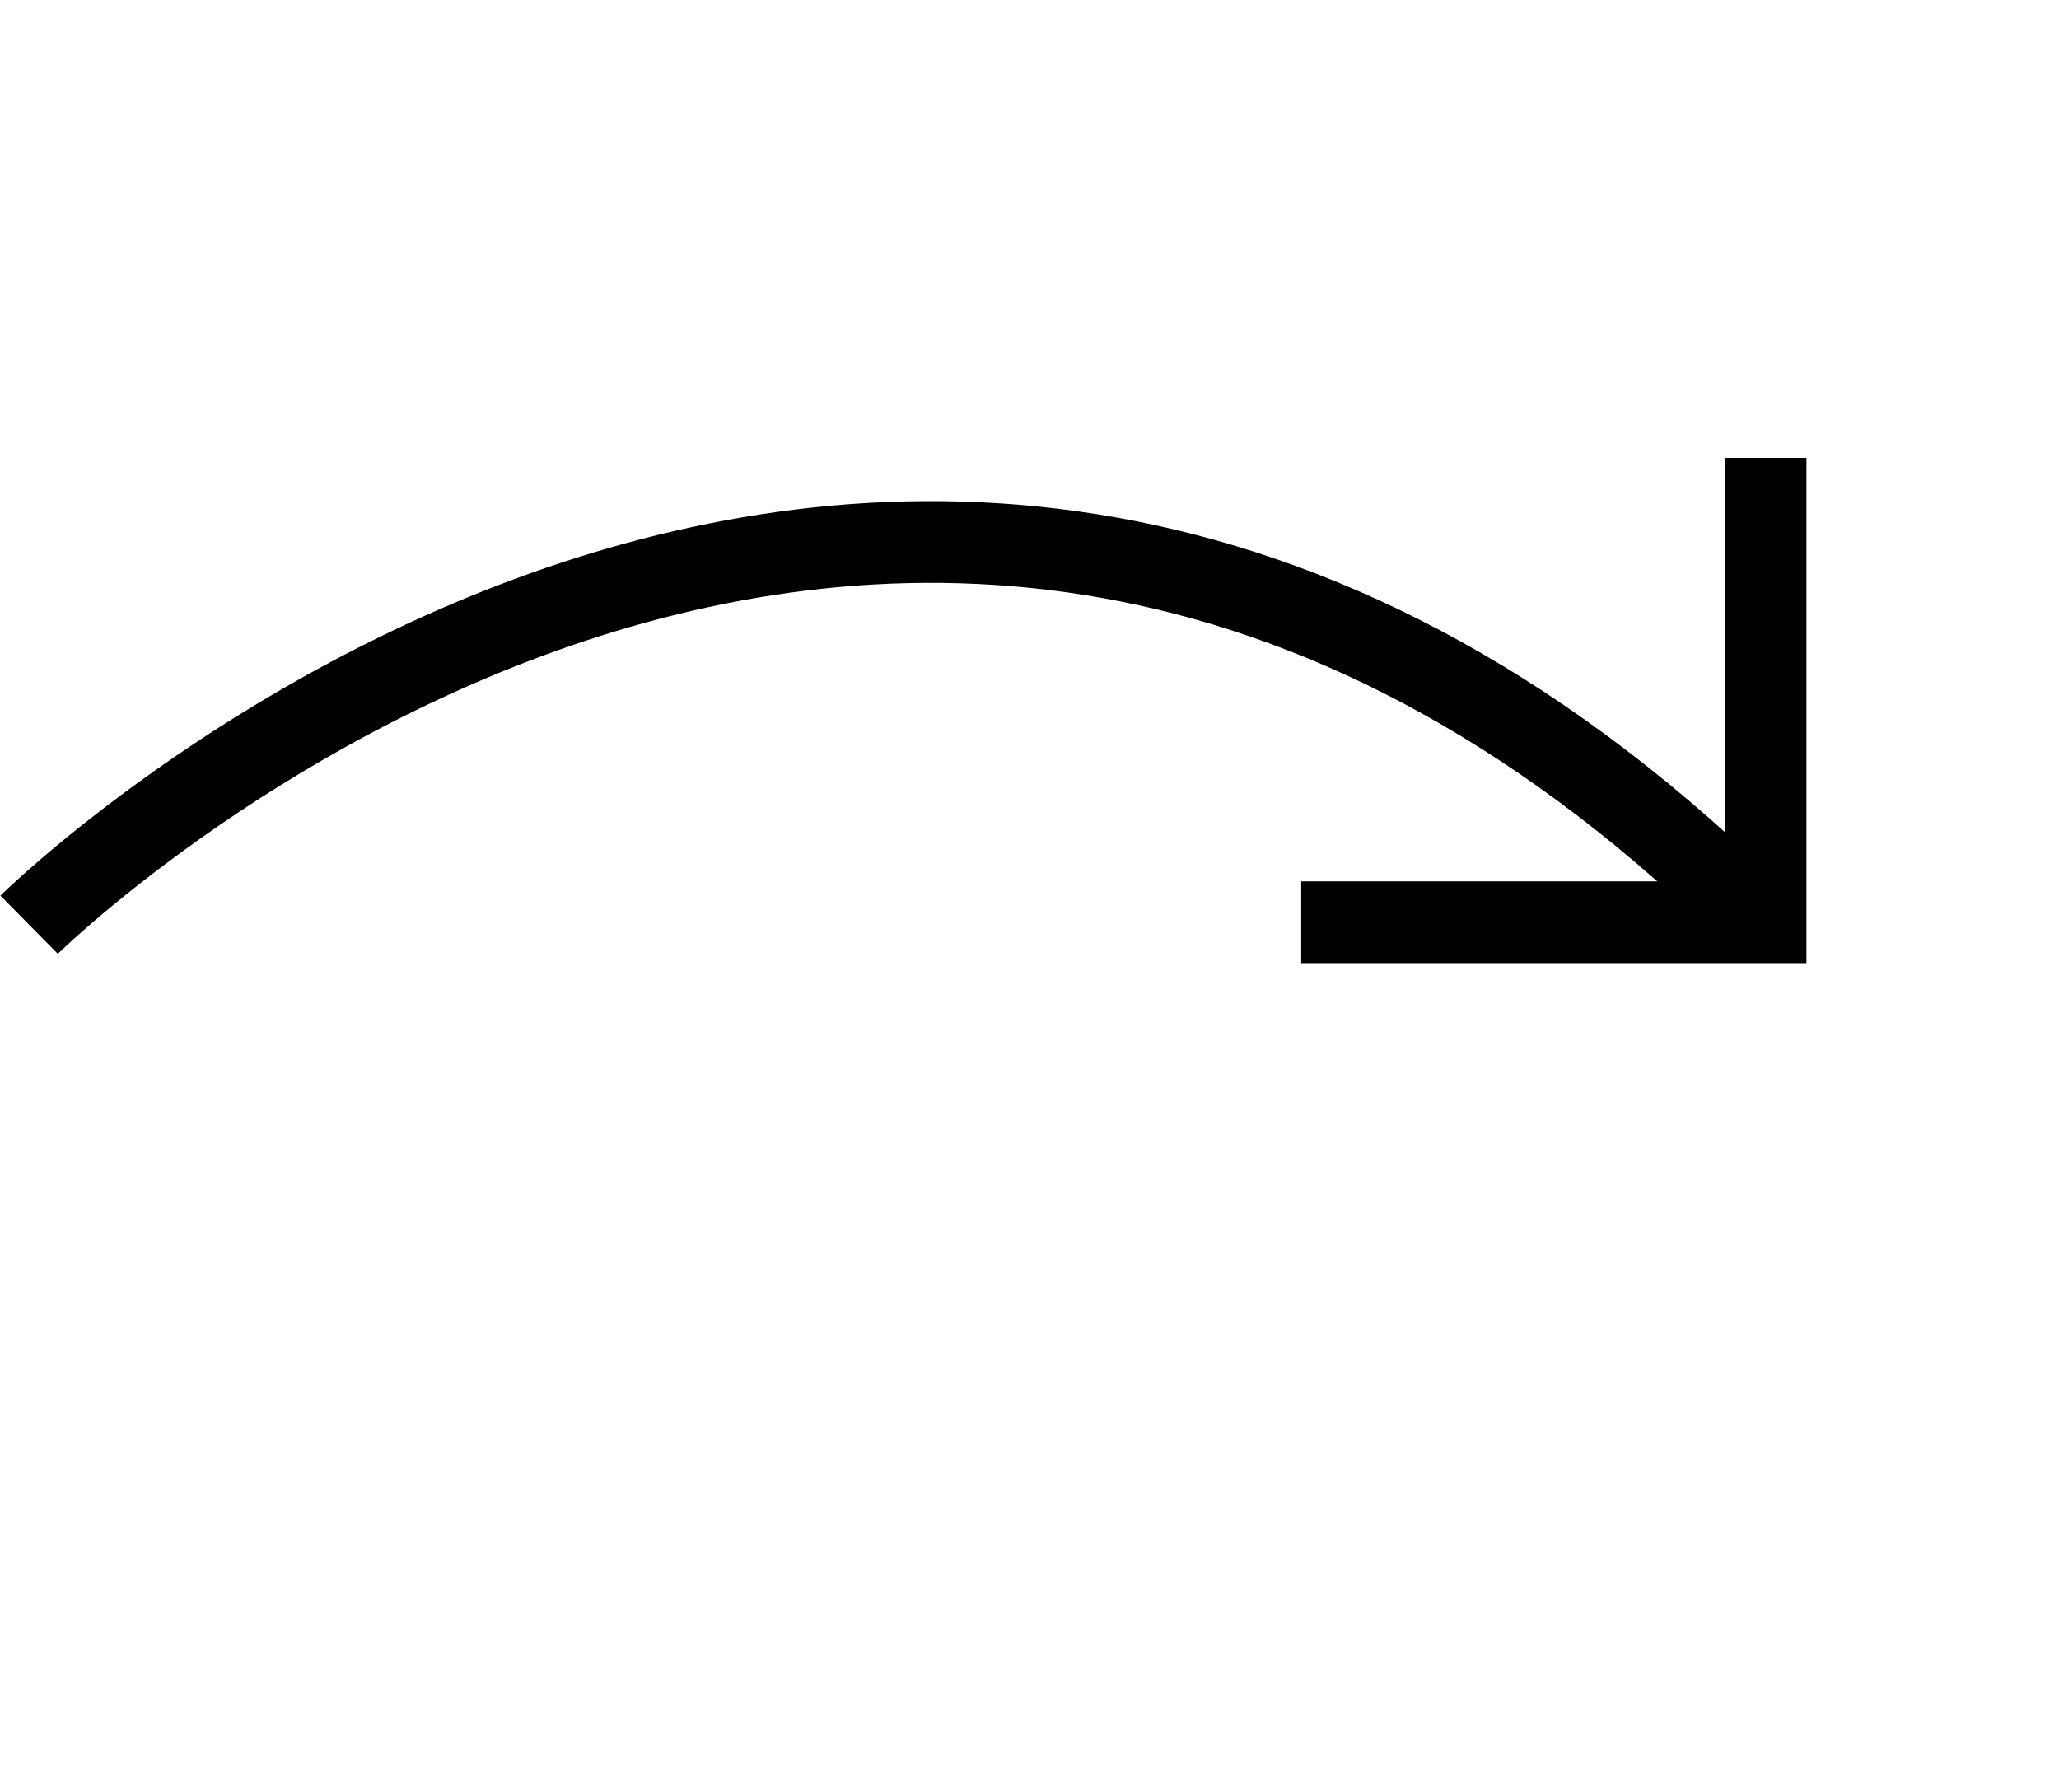 <svg xmlns="http://www.w3.org/2000/svg" width="50.379" height="43.845" viewBox="0 0 50.379 43.845">
  <g id="Grupo_15372" data-name="Grupo 15372" transform="translate(-2014.542 -1695.642) rotate(-45)">
    <path id="Caminho_29" data-name="Caminho 29" d="M210,2640s30,.2,30,30" fill="none" stroke="#000" stroke-width="2"/>
    <path id="Caminho_30" data-name="Caminho 30" d="M233.052,2661.966l8.034,8.034,8.034-8.034" transform="translate(-1)" fill="none" stroke="#000" stroke-width="2"/>
  </g>
</svg>

